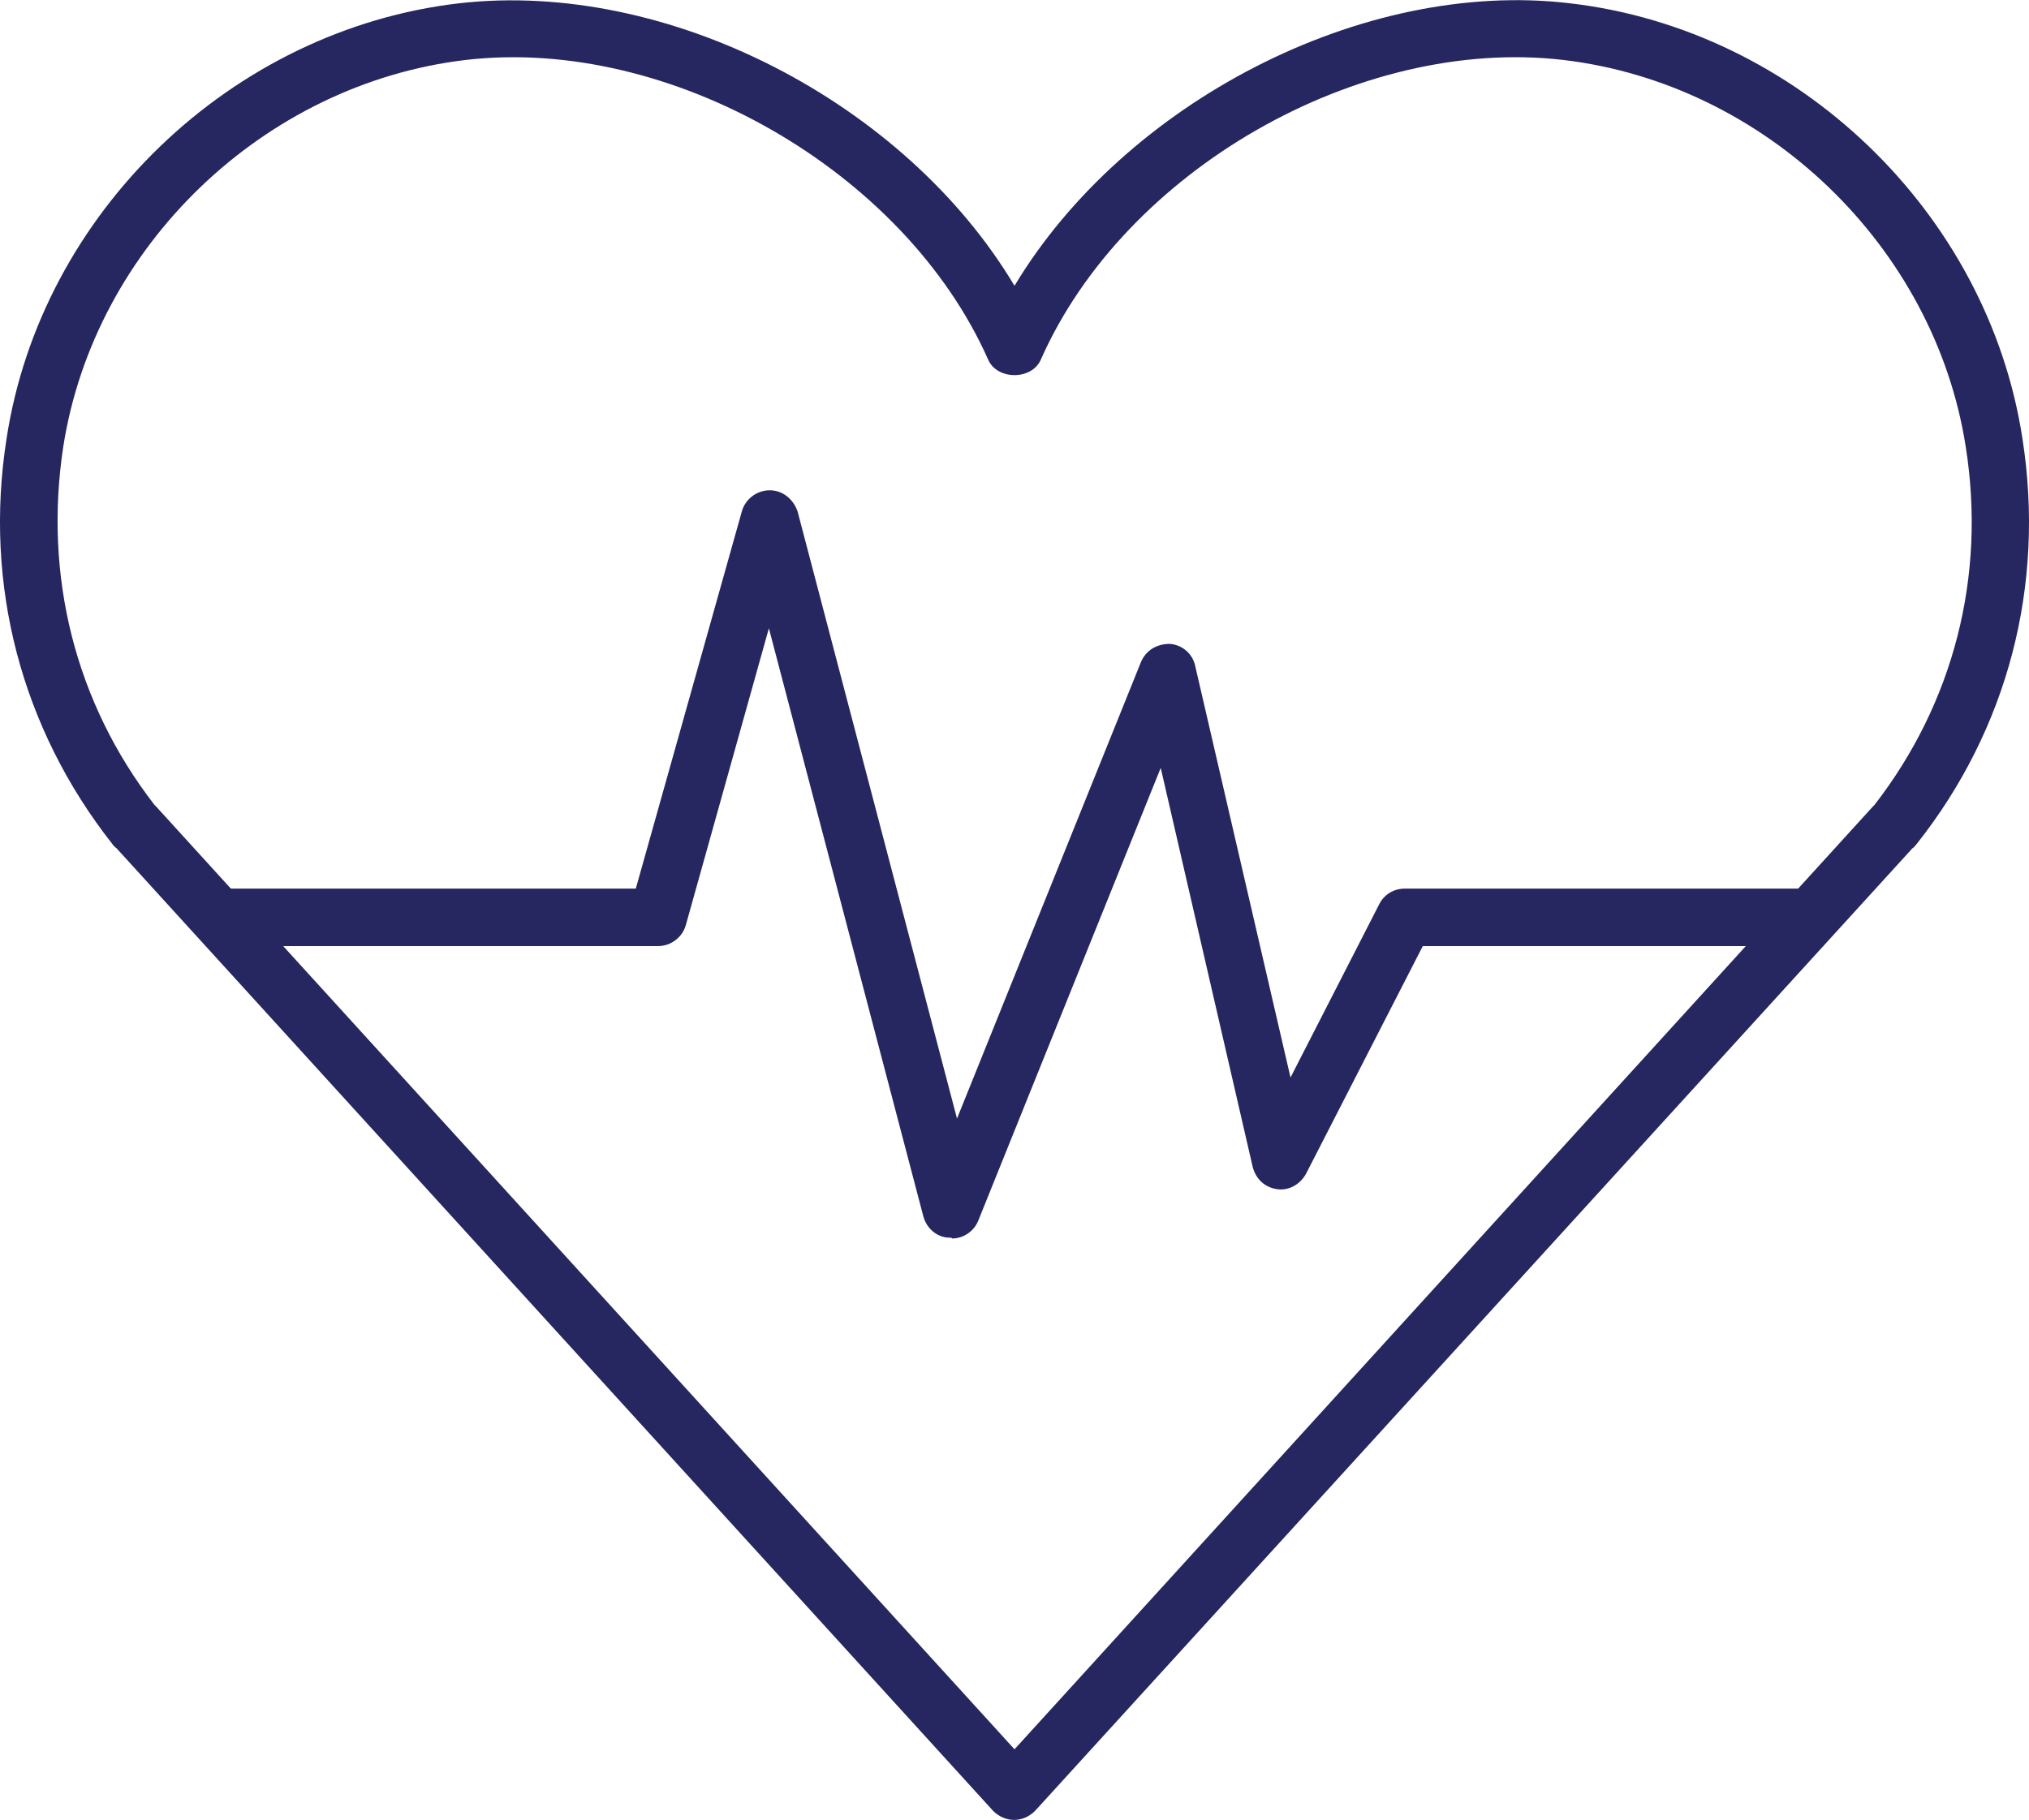 <svg xmlns="http://www.w3.org/2000/svg" id="Layer_2" data-name="Layer 2" viewBox="0 0 24.7 22.16"><defs><style>      .cls-1 {        fill: #262660;        stroke-width: 0px;      }    </style></defs><g id="Layer_1-2" data-name="Layer 1"><g><path class="cls-1" d="M12.35,22.16c-.1,0-.19-.04-.26-.11L1.42,10.33s-.04-.03-.05-.05C.26,8.87-.2,7.12.08,5.34.5,2.59,2.82.36,5.59.04c2.54-.29,5.43,1.21,6.76,3.44C13.69,1.25,16.59-.26,19.11.04c2.77.32,5.09,2.55,5.51,5.3.28,1.79-.18,3.54-1.29,4.94-.02.02-.03.04-.05.05l-10.68,11.72c-.07.07-.16.11-.26.11ZM1.88,9.8s.01.01.02.02l10.45,11.48,10.45-11.48s.01-.01.02-.02c.96-1.24,1.36-2.78,1.11-4.36-.38-2.44-2.44-4.42-4.9-4.71-2.48-.29-5.34,1.34-6.36,3.65-.11.25-.53.25-.64,0-1.02-2.3-3.88-3.94-6.36-3.65C3.21,1.02,1.15,3,.77,5.44c-.24,1.58.15,3.12,1.11,4.36Z"></path><path class="cls-1" d="M11.58,15.07s-.01,0-.02,0c-.15,0-.28-.11-.32-.26l-1.88-7.16-1.01,3.61c-.04.15-.18.26-.34.26H2.75v-.7h4.99l1.29-4.59c.04-.15.18-.26.34-.26h0c.16,0,.29.11.34.26l1.94,7.39,2.24-5.56c.06-.14.19-.22.35-.22.15.01.28.12.31.27l1.16,5.01,1.08-2.11c.06-.12.18-.19.31-.19h5.1v.7h-4.88l-1.42,2.77c-.07.13-.21.21-.35.19-.15-.02-.26-.12-.3-.27l-1.12-4.86-2.22,5.51c-.05.13-.18.22-.32.22Z"></path></g></g></svg>